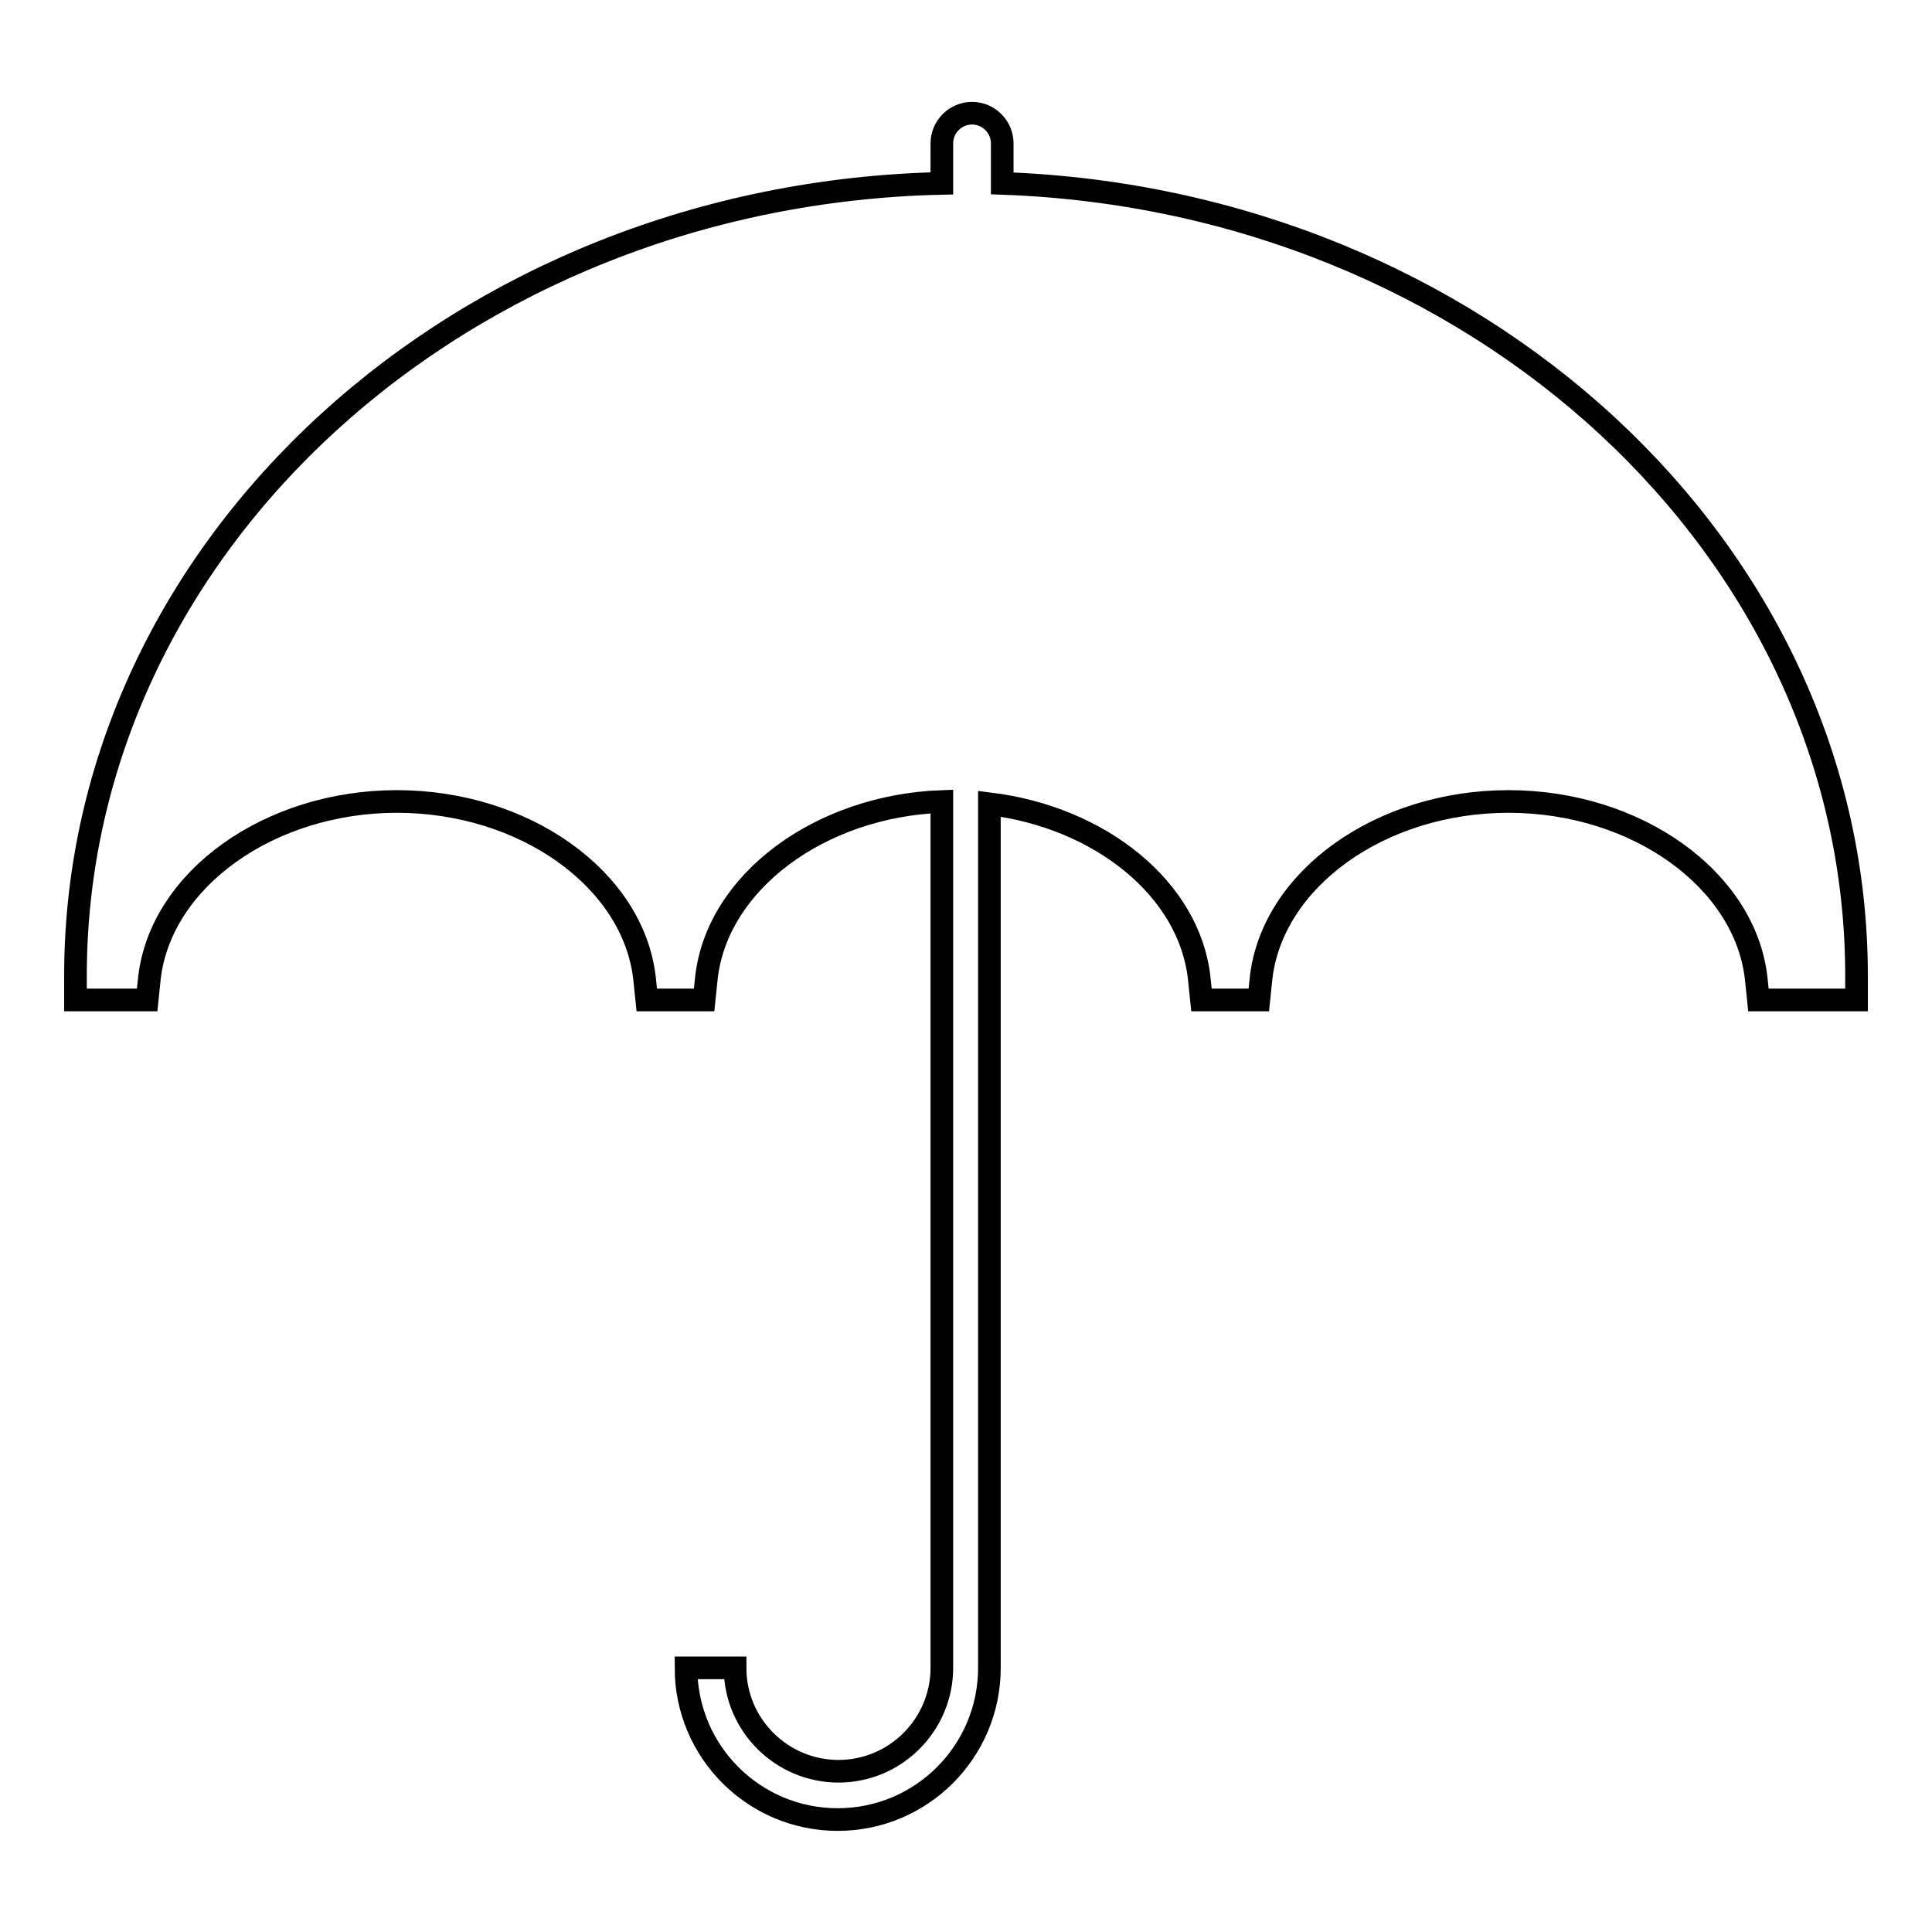 <?xml version="1.0" encoding="utf-8"?>
<!-- Svg Vector Icons : http://www.onlinewebfonts.com/icon -->
<!DOCTYPE svg PUBLIC "-//W3C//DTD SVG 1.1//EN" "http://www.w3.org/Graphics/SVG/1.1/DTD/svg11.dtd">
<svg version="1.1" xmlns="http://www.w3.org/2000/svg" xmlns:xlink="http://www.w3.org/1999/xlink" x="0px" y="0px" viewBox="0 0 256 256" enable-background="new 0 0 256 256" xml:space="preserve">
<g><g><g><g><g><path stroke-width="3" fill-opacity="0" stroke="#000000"  d="M132.8,24.3v-5.3c0-2.2-1.8-4-4-4c-2.2,0-4,1.8-4,4v5.3C61.2,25.7,10,72.3,10,129.3v3.2h9.5l0.3-2.9c1.5-13.1,15.9-23.4,32.8-23.4c16.9,0,31.3,10.3,32.8,23.4l0.3,2.9h7.6l0.3-2.9c1.4-12.7,15-22.8,31.2-23.4V221c0,7.5-6.1,13.7-13.7,13.7c-7.5,0-13.7-6.1-13.7-13.7h-6.5c0,11.1,9,20.1,20.1,20.1c11.1,0,20.1-9,20.1-20.1V106.5c14.7,1.8,26.5,11.3,27.8,23.1l0.3,2.9h7.6l0.3-2.9c1.5-13.1,15.8-23.4,32.8-23.4c16.9,0,31.3,10.3,32.8,23.4l0.3,2.9h13v-3.2C246,72.8,195.7,26.5,132.8,24.3z"/></g></g></g><g></g><g></g><g></g><g></g><g></g><g></g><g></g><g></g><g></g><g></g><g></g><g></g><g></g><g></g><g></g></g></g>
</svg>
